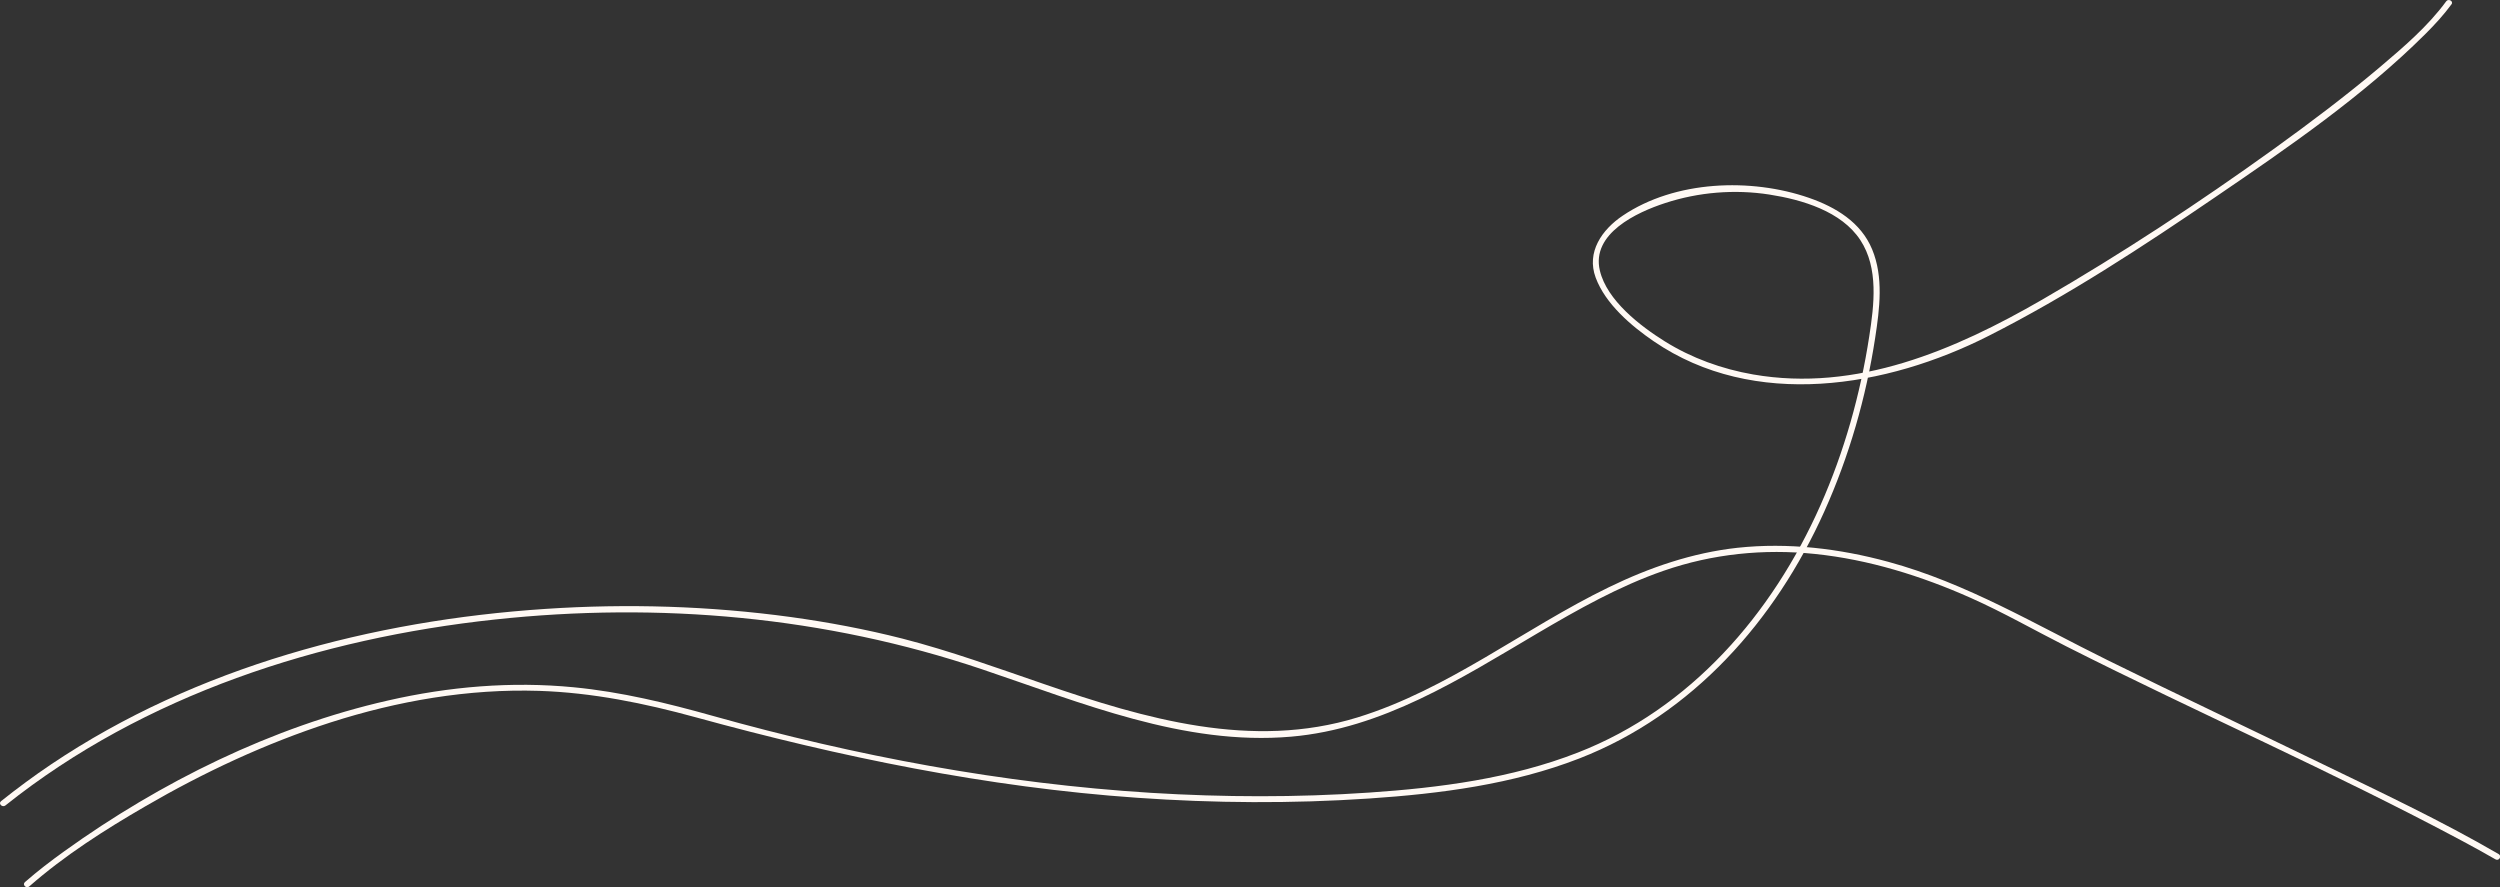 <?xml version="1.0" encoding="UTF-8"?> <!-- Generator: Adobe Illustrator 22.1.0, SVG Export Plug-In . SVG Version: 6.00 Build 0) --> <svg xmlns="http://www.w3.org/2000/svg" xmlns:xlink="http://www.w3.org/1999/xlink" x="0px" y="0px" viewBox="0 0 2025 718.7" xml:space="preserve"><rect x="0" y="0" width="2025" height="718.7" fill="#333333" stroke="none"/> <g id="Layer_1"> </g> <g id="Layer_2"> <g> <g> <g> <path fill="#FFF9F4" d="M1981.4,1.1c-14.8,20.2-34.6,37.1-53.6,53.2c-27.7,23.4-56.7,45.2-86.1,66.4 c-60.5,43.5-123,84.7-187.5,122c-70.8,40.9-150.5,75.2-234.2,60.6c-25.2-4.4-49.7-13.2-71.5-26.8c-20-12.5-46.9-33.2-52.6-57.3 c-7.2-30.1,30.1-47.3,52.8-54.7c27.1-8.9,56.4-11.3,84.6-6.9c26.3,4.1,58.3,13.5,73.6,36.9c14.9,22.7,11.1,52.6,7.2,77.9 c-7.2,47-20.2,93.3-39.5,136.8c-39.1,88.2-105.2,164.8-196.6,200.4c-53.8,21-111.8,28.5-169.1,32.4c-58.8,4-117.8,3.8-176.6,0.2 c-120.1-7.5-238.9-29.8-354.8-62.3c-37-10.4-74.4-19.5-112.7-23.2c-50.4-4.9-101.2-0.6-150.5,10.7 C220.5,588.7,130,633.5,52.1,689.5c-11,7.9-21.7,16.1-31.9,25c-2.4,2.1,1.1,5.6,3.5,3.5c28.5-25,61.1-45.8,93.9-64.8 c47.5-27.6,97.7-51.1,150.1-68c54.5-17.5,111.6-27.4,168.9-25.6c43.2,1.4,85.3,10,126.9,21.4c117.3,32.2,236,56.7,357.6,65.2 c62.5,4.4,125.3,4.8,187.9,0.6c57.7-3.9,116.2-11.4,170.4-32.5c91.6-35.7,158.6-111.6,198.3-200c20.1-44.7,33.8-92.2,41.2-140.7 c3.6-23.5,6.9-49.1-2.5-71.7c-9.1-21.9-29.5-34.1-51-41.6c-47.2-16.4-108.6-14.2-151,14.4c-16.8,11.3-29.6,29.5-21.9,50.2 c7.9,21.3,28.8,39.1,47.1,51.6c81.1,55.5,188.6,37.5,271.3-4.5c64-32.4,124.7-72.2,183.9-112.6c58.8-40.1,119.3-81.6,169.9-132 c7.5-7.5,14.7-15.3,21-23.9C1987.6,1,1983.2-1.5,1981.4,1.1L1981.4,1.1z"></path> </g> </g> <g> <g> <path fill="#FFF9F4" d="M4.4,652.4C116.8,562.7,259.3,517,400.9,501.8c133.1-14.3,267.5-2.5,394.5,40.3 c80.5,27.1,163.7,62.1,250.4,54.6c74-6.4,137.1-46.9,199.5-83.7c32.8-19.3,66.2-38.2,102.3-50.7c39.5-13.7,81-17.9,122.5-13.6 c43.6,4.5,86.2,17.8,126.2,35.6c26.5,11.8,51.6,26.2,77.5,39.3c106.2,53.7,215.5,101.4,320.5,157.5c9.1,4.9,18.1,9.8,27.1,15 c2.8,1.6,5.3-2.7,2.5-4.3c-46.8-27.2-96.2-50.4-144.9-74c-57.1-27.7-114.5-54.8-171.5-82.9c-58.4-28.8-114.6-62.6-177.9-79.8 c-39.6-10.8-81.2-15.8-122.2-11.4c-36.6,4-71.4,16-104.3,32c-68.6,33.3-129.9,82.7-203.5,105.4c-85.7,26.4-172.2,1.1-253.9-27 c-37.9-13-75.7-26.8-114.6-36.8c-29.8-7.6-60.1-13.3-90.5-17.5c-65.8-9-132.5-11-198.7-6.6C301.6,502.5,159.1,540.1,41.6,619 c-14,9.4-27.5,19.4-40.7,29.9C-1.7,650.9,1.9,654.4,4.4,652.4L4.4,652.4z"></path> </g> </g> </g> </g> <g id="Layer_3" display="none"> </g> </svg> 